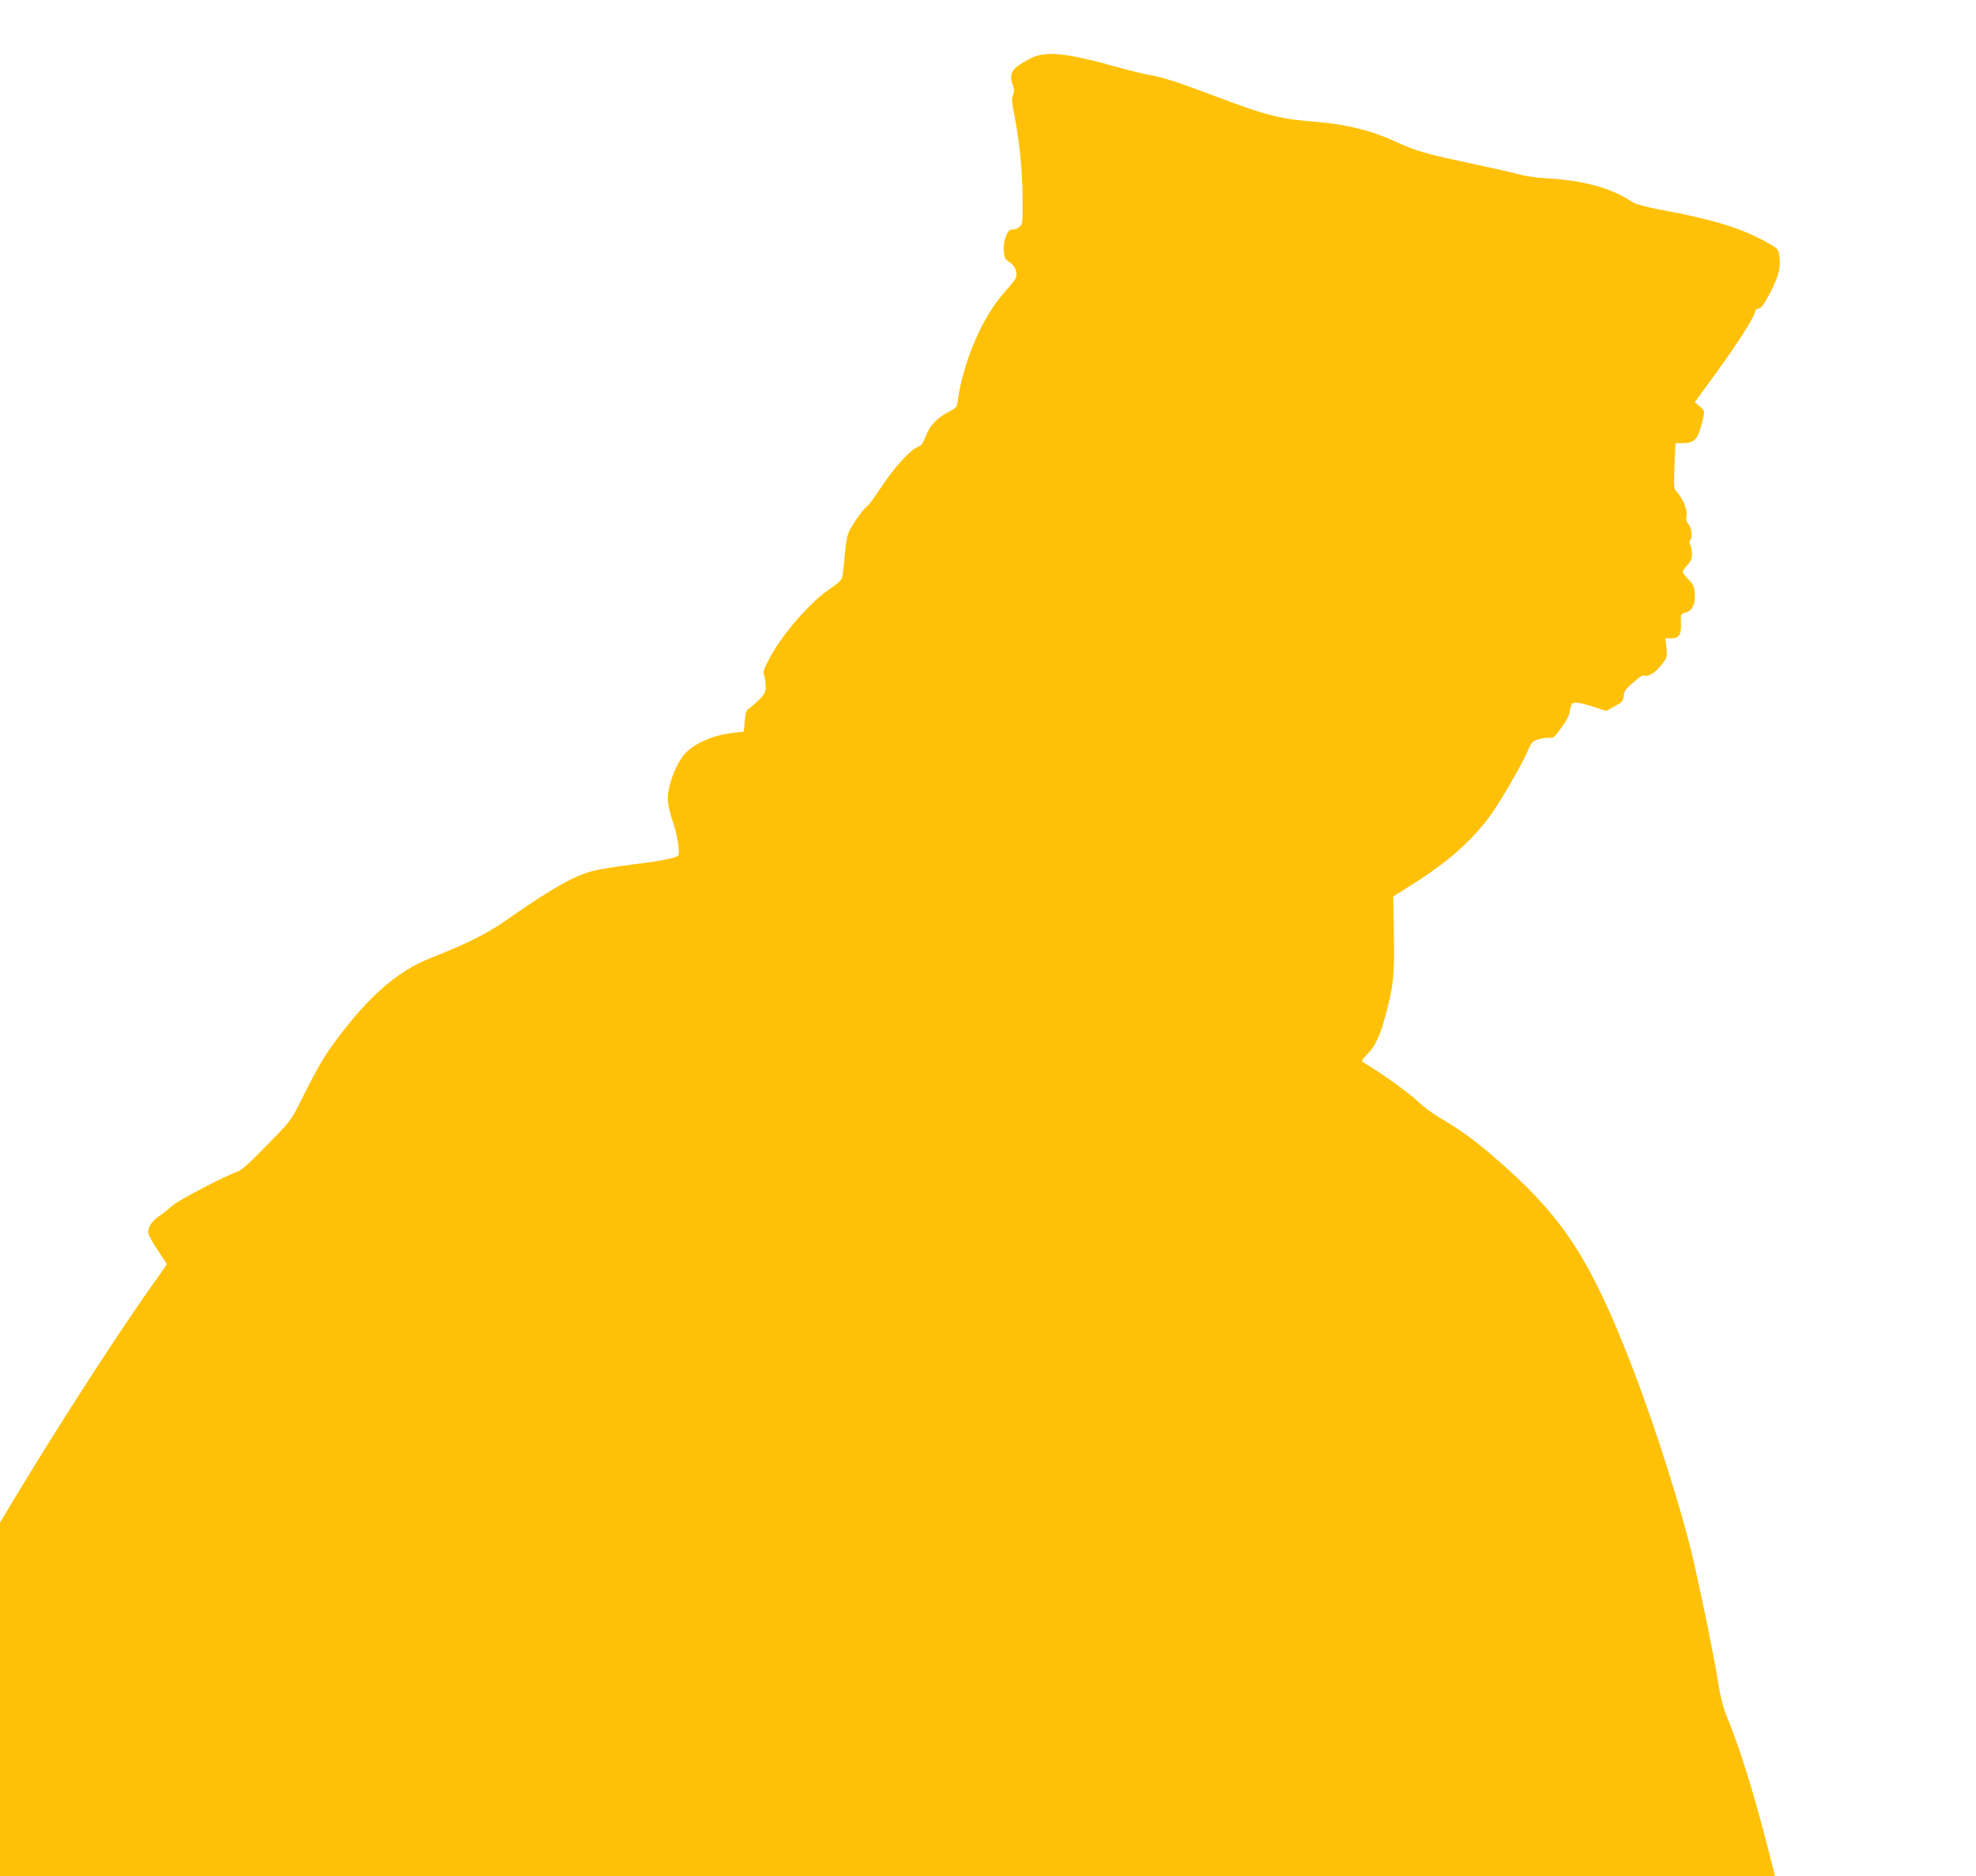 <?xml version="1.0" standalone="no"?>
<!DOCTYPE svg PUBLIC "-//W3C//DTD SVG 20010904//EN"
 "http://www.w3.org/TR/2001/REC-SVG-20010904/DTD/svg10.dtd">
<svg version="1.0" xmlns="http://www.w3.org/2000/svg"
 width="1280pt" height="1215pt" viewBox="0 0 1280 1215"
 preserveAspectRatio="xMidYMid meet">
<g transform="translate(0,1215) scale(0.1,-0.1)"
fill="#ffc107" stroke="none">
<path d="M6681 11775 c-29 -14 -71 -39 -92 -56 -43 -34 -49 -64 -27 -125 9
-25 9 -39 0 -59 -9 -20 -8 -46 8 -128 35 -177 52 -356 54 -535 1 -173 1 -174
-23 -193 -14 -11 -33 -18 -44 -15 -28 7 -59 -69 -55 -136 3 -47 6 -55 38 -76
39 -26 55 -73 38 -107 -6 -11 -39 -51 -73 -90 -143 -161 -264 -443 -301 -698
-6 -45 -9 -49 -56 -73 -77 -39 -124 -88 -150 -156 -19 -49 -29 -63 -55 -74
-51 -22 -148 -129 -231 -254 -42 -63 -84 -121 -94 -128 -28 -20 -97 -118 -119
-167 -13 -29 -22 -84 -28 -162 -5 -65 -13 -128 -18 -140 -4 -12 -37 -40 -73
-64 -127 -83 -312 -295 -393 -448 -41 -77 -46 -93 -37 -116 5 -14 10 -46 10
-69 0 -37 -6 -50 -39 -84 -22 -22 -51 -48 -65 -57 -21 -14 -26 -27 -32 -85
l-6 -69 -57 -6 c-119 -11 -229 -53 -304 -116 -71 -59 -141 -237 -130 -334 3
-27 15 -79 28 -115 31 -88 52 -217 38 -231 -16 -16 -115 -36 -298 -58 -93 -12
-201 -29 -240 -38 -129 -30 -280 -115 -585 -329 -114 -80 -251 -148 -472 -235
-223 -87 -407 -247 -627 -544 -73 -98 -116 -172 -219 -378 -68 -135 -68 -136
-224 -295 -117 -121 -165 -163 -194 -172 -77 -25 -376 -182 -417 -218 -23 -21
-61 -51 -85 -67 -46 -31 -72 -69 -72 -108 0 -13 27 -63 60 -111 33 -49 60 -90
60 -93 0 -3 -22 -35 -48 -72 -204 -278 -623 -924 -919 -1414 l-113 -188 0
-1145 0 -1144 5749 0 5749 0 -48 188 c-93 363 -183 650 -265 847 -25 61 -40
123 -56 222 -19 126 -94 498 -154 763 -73 326 -254 897 -413 1305 -253 650
-428 924 -807 1264 -166 148 -271 229 -404 307 -63 36 -131 86 -168 122 -49
49 -260 200 -351 251 -15 9 -12 15 29 58 50 52 81 121 117 258 49 186 55 245
51 510 l-4 249 125 79 c233 147 385 282 505 447 69 96 212 344 244 423 20 48
27 56 64 68 23 7 53 12 67 11 14 -1 30 1 35 5 24 19 94 121 99 146 3 15 8 38
11 52 7 33 36 33 145 -2 l84 -27 56 30 c49 27 55 34 58 67 2 27 12 44 41 69
68 59 80 68 95 62 24 -9 73 23 111 73 35 46 36 49 30 108 l-7 61 37 0 c52 0
67 23 64 99 -3 59 -2 59 29 67 44 12 65 56 60 125 -4 45 -10 60 -41 91 -21 21
-37 43 -37 50 0 6 14 25 30 42 23 24 30 40 30 71 0 22 -5 49 -11 60 -7 15 -7
24 2 35 15 18 5 80 -17 105 -11 12 -14 27 -9 48 7 35 -23 112 -60 151 -23 25
-23 27 -18 173 l6 147 44 0 c75 0 99 22 122 110 27 98 27 99 -10 129 l-31 26
102 140 c173 235 290 418 290 452 0 6 10 13 23 15 17 2 34 27 75 105 55 108
69 163 58 237 -7 45 -8 46 -93 93 -162 88 -339 142 -663 202 -118 23 -174 38
-200 55 -136 90 -309 137 -560 152 -58 3 -134 14 -170 25 -36 10 -173 41 -305
69 -302 64 -364 82 -500 145 -144 67 -315 110 -500 125 -248 20 -323 39 -645
160 -265 100 -350 127 -441 144 -41 7 -135 30 -209 51 -337 93 -459 106 -559
60z"/>
</g>
</svg>
